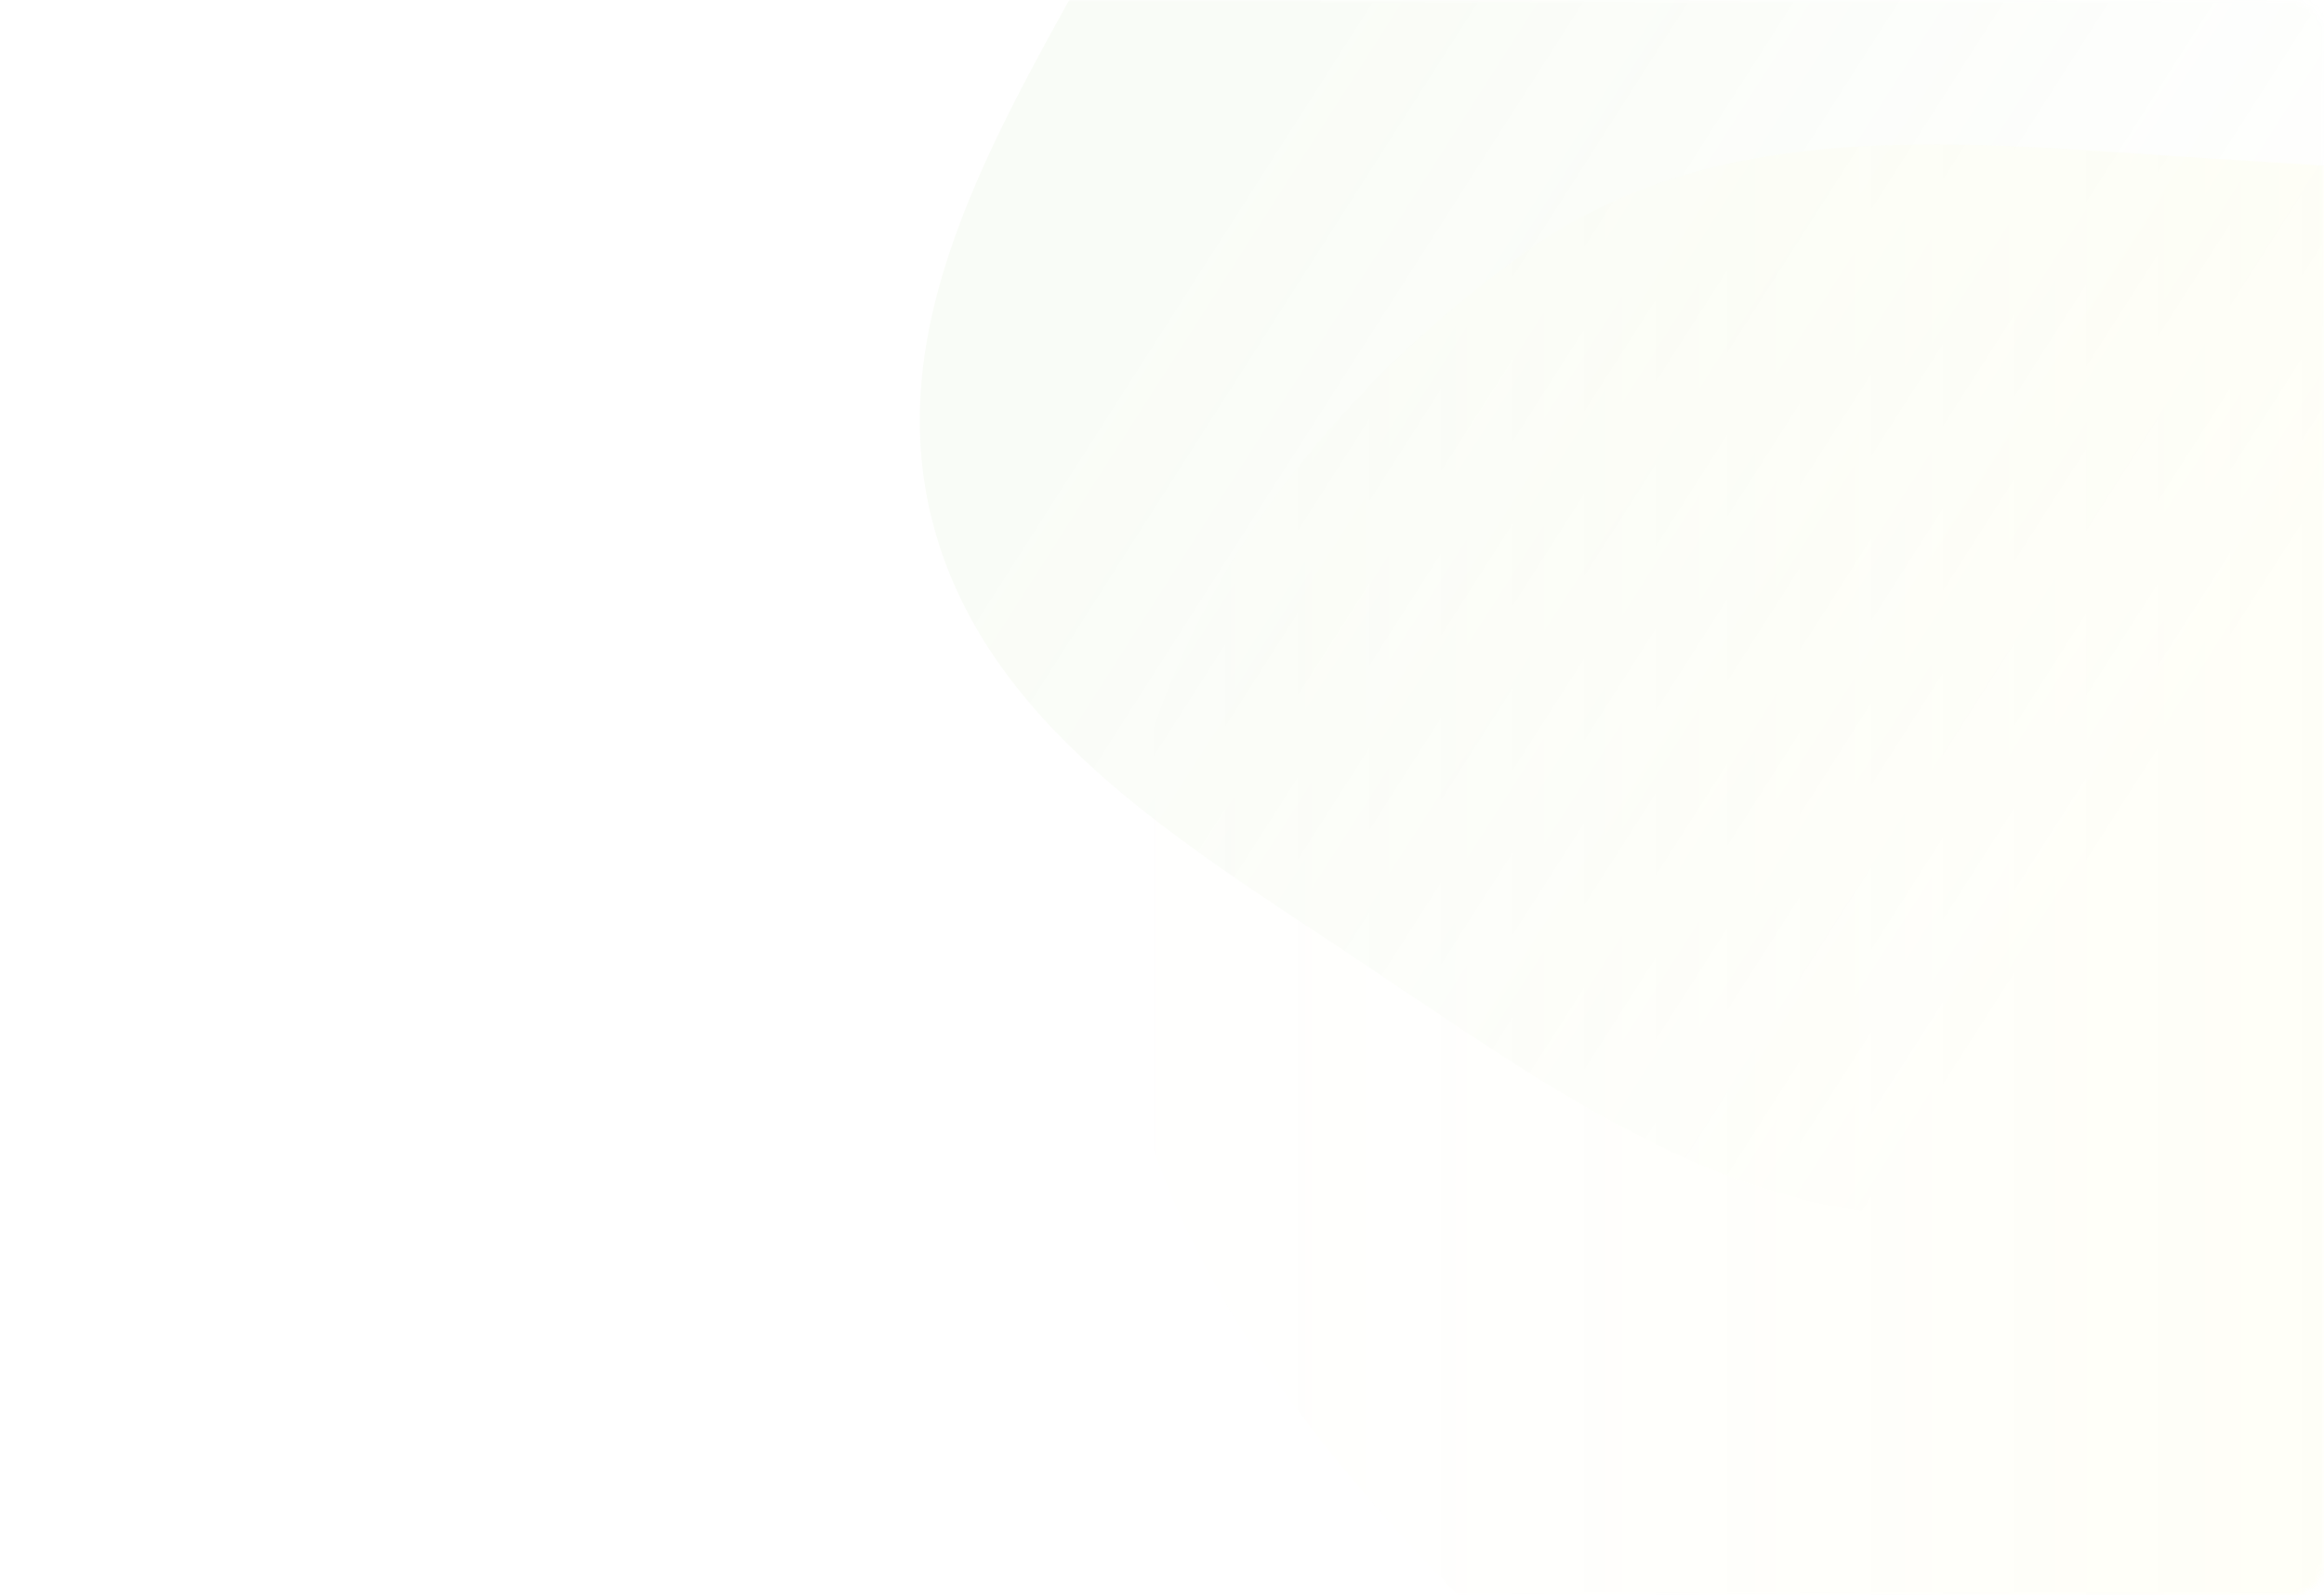 <svg width="370" height="254" viewBox="0 0 370 254" fill="none" xmlns="http://www.w3.org/2000/svg">
<g opacity="0.5">
<mask id="mask0" mask-type="alpha" maskUnits="userSpaceOnUse" x="0" y="0" width="370" height="254">
<rect width="370" height="254" rx="5" fill="white"/>
</mask>
<g mask="url(#mask0)">
<path fill-rule="evenodd" clip-rule="evenodd" d="M176.026 -10.48C192.707 -40.978 209.589 -71.967 240.86 -87.007C278.815 -105.262 323.978 -118.449 361.508 -99.689C400.287 -80.305 416.593 -35.46 427.936 6.507C439.351 48.741 447.058 95.351 424.376 132.906C401.981 169.986 358.094 189.226 315.127 193.284C278.048 196.786 246.802 173.191 215.849 152.601C187.721 133.889 156.3 115.195 148.263 82.281C140.322 49.764 159.92 18.966 176.026 -10.48Z" fill="url(#paint0_linear)" fill-opacity="0.1"/>
<path fill-rule="evenodd" clip-rule="evenodd" d="M468.861 148.202C469.674 183.437 470.562 219.206 450.722 248.265C426.642 283.534 393.662 318.009 351.185 320.562C307.295 323.2 270.232 292.09 238.987 260.991C207.544 229.694 177.138 192.675 178.017 148.202C178.884 104.29 207.674 65.148 243.355 39.803C274.147 17.931 313.557 22.809 351.185 25.197C385.379 27.367 422.456 27.853 446.206 52.678C469.67 77.205 468.075 114.182 468.861 148.202Z" fill="url(#paint1_linear)" fill-opacity="0.1"/>
</g>
</g>
<defs>
<linearGradient id="paint0_linear" x1="160.459" y1="78.129" x2="312" y2="175" gradientUnits="userSpaceOnUse">
<stop stop-color="#8DC559"/>
<stop offset="1" stop-color="#8DC559" stop-opacity="0"/>
</linearGradient>
<linearGradient id="paint1_linear" x1="469.191" y1="171.859" x2="177.998" y2="171.859" gradientUnits="userSpaceOnUse">
<stop stop-color="#F4EC25"/>
<stop offset="1" stop-color="#F4EC25" stop-opacity="0"/>
</linearGradient>
</defs>
</svg>
